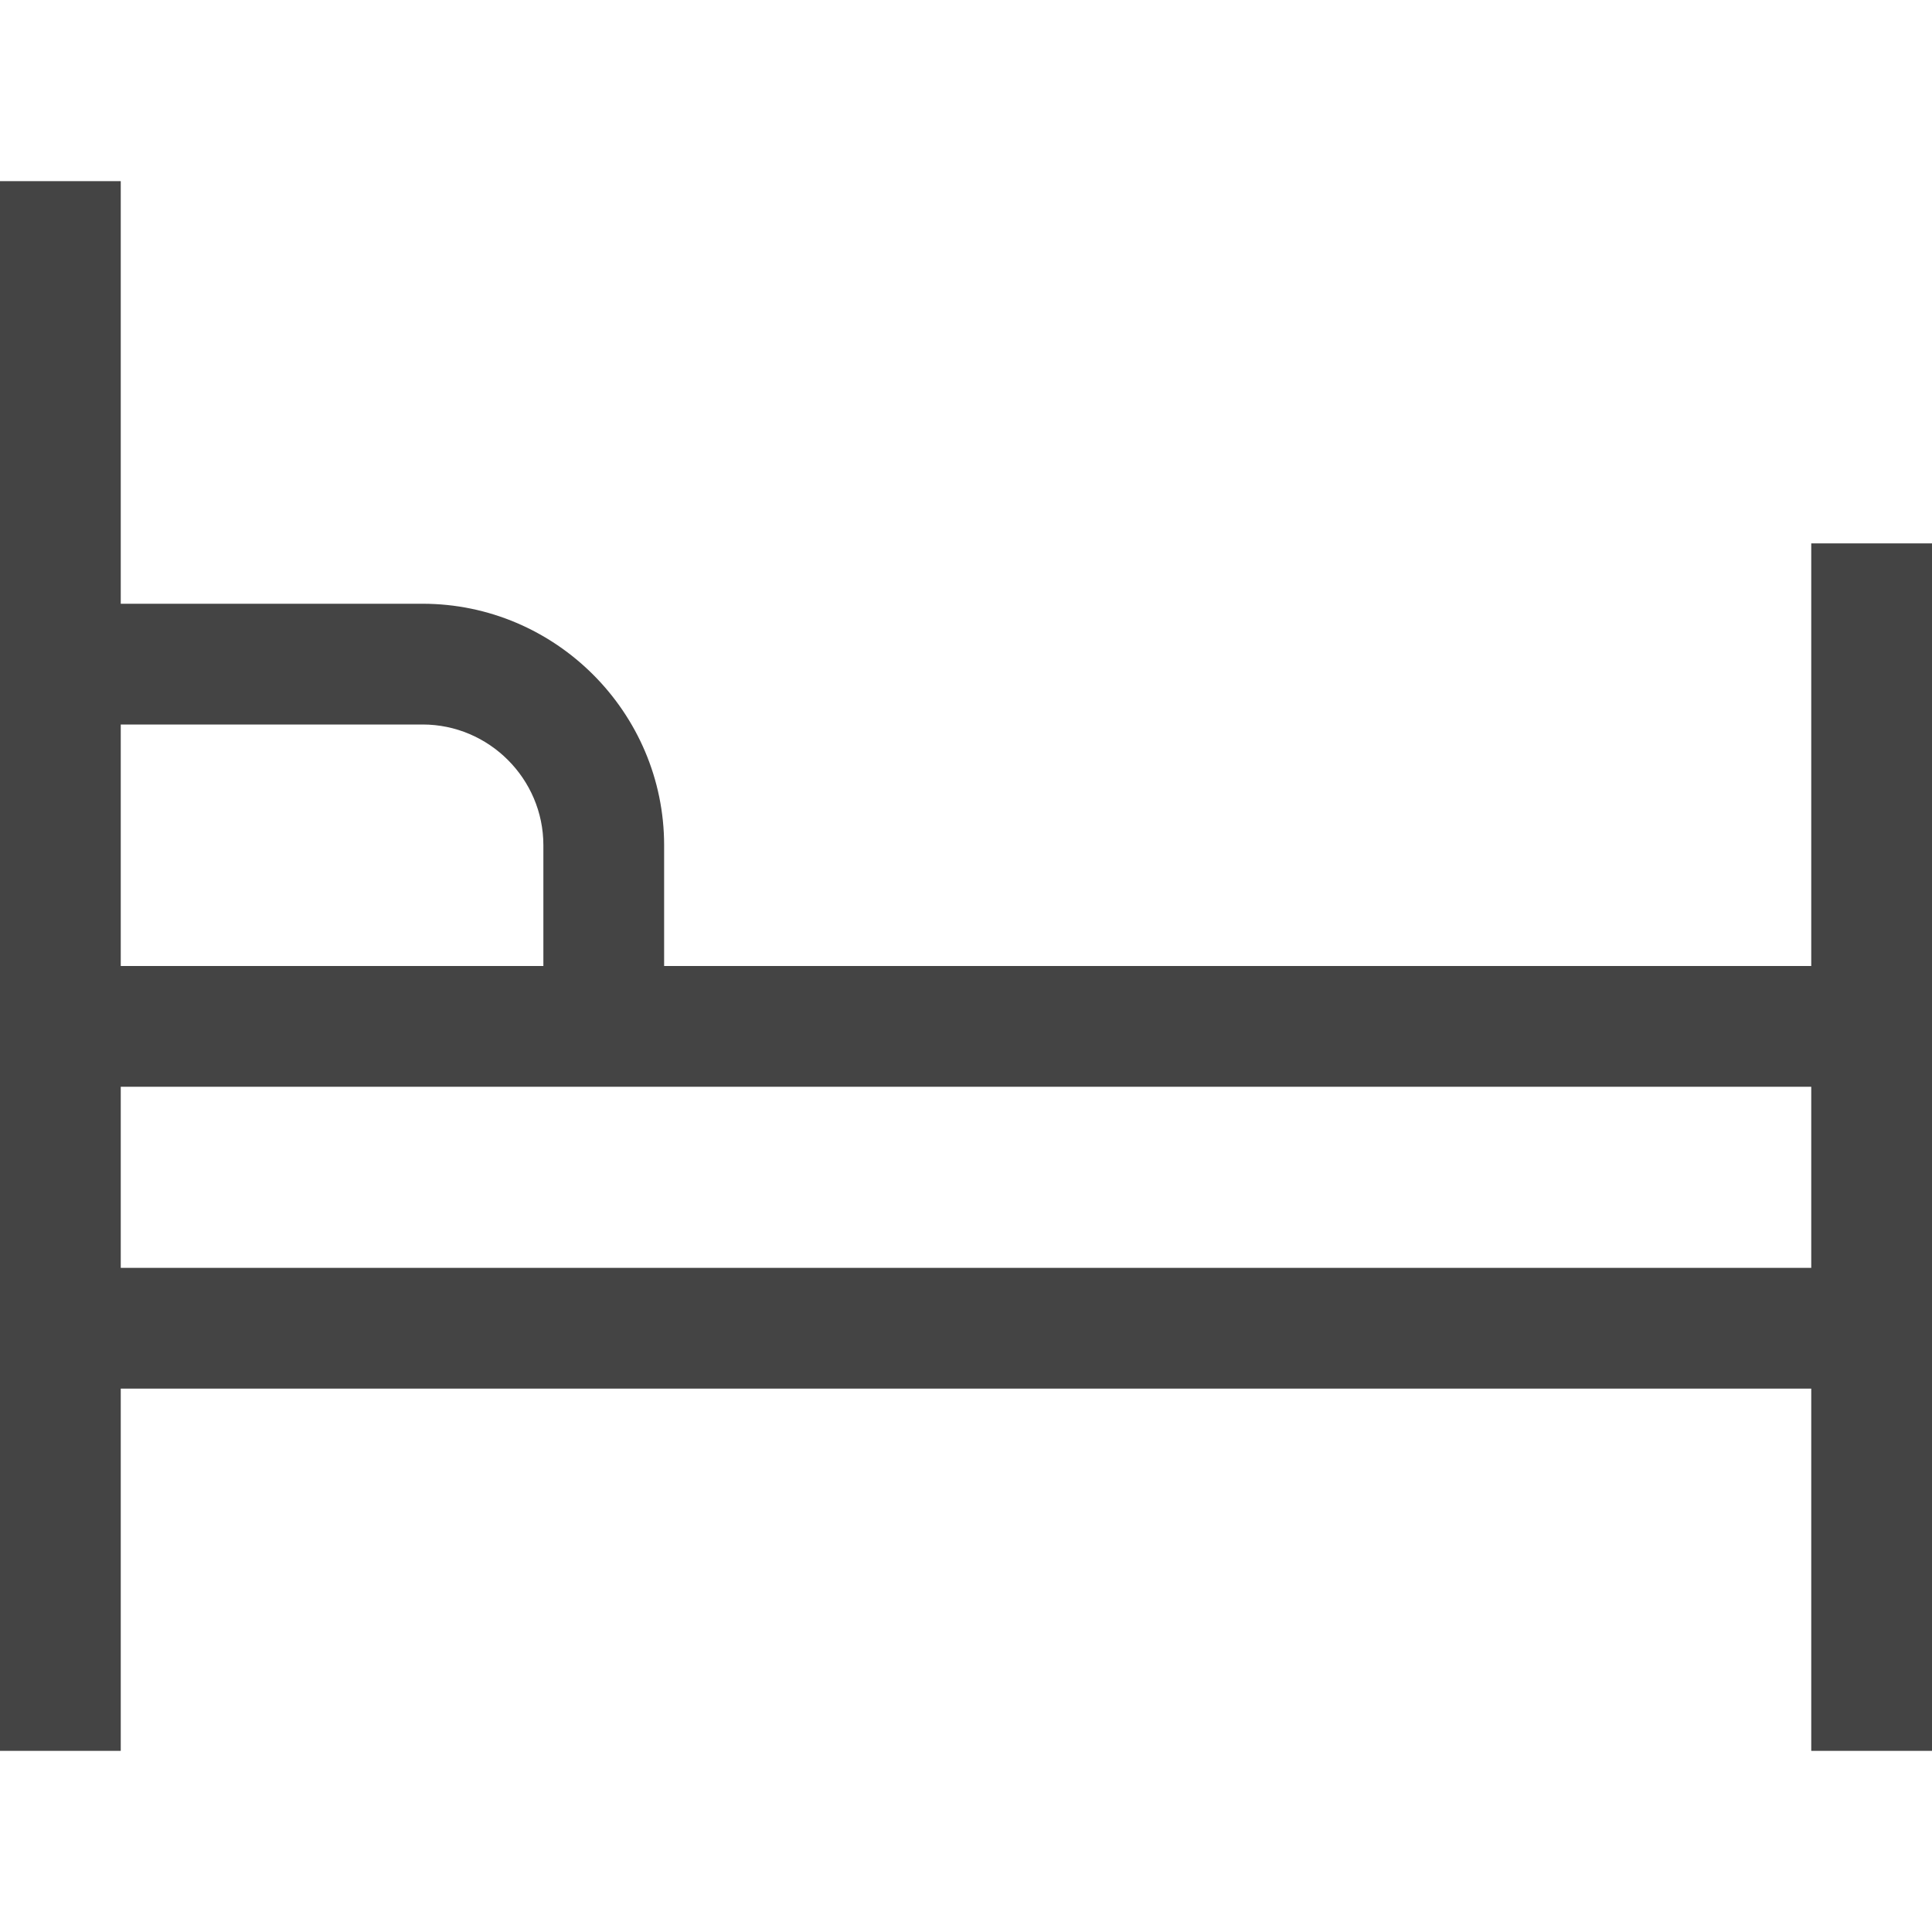 <svg class="svg-roi-services svg-roi-services_ROOMSER" xmlns="http://www.w3.org/2000/svg" viewBox="0 0 32 32"><style>.st0{fill:#444}</style><path class="st0" d="M30 9v7H11v-2c0-2.2-1.8-4-4-4H2V3H0v26h2v-6h28v6h2V9h-2zM2 12h5c1.1 0 2 .9 2 2v2H2v-4zm28 9H2v-3h28v3z"/></svg>